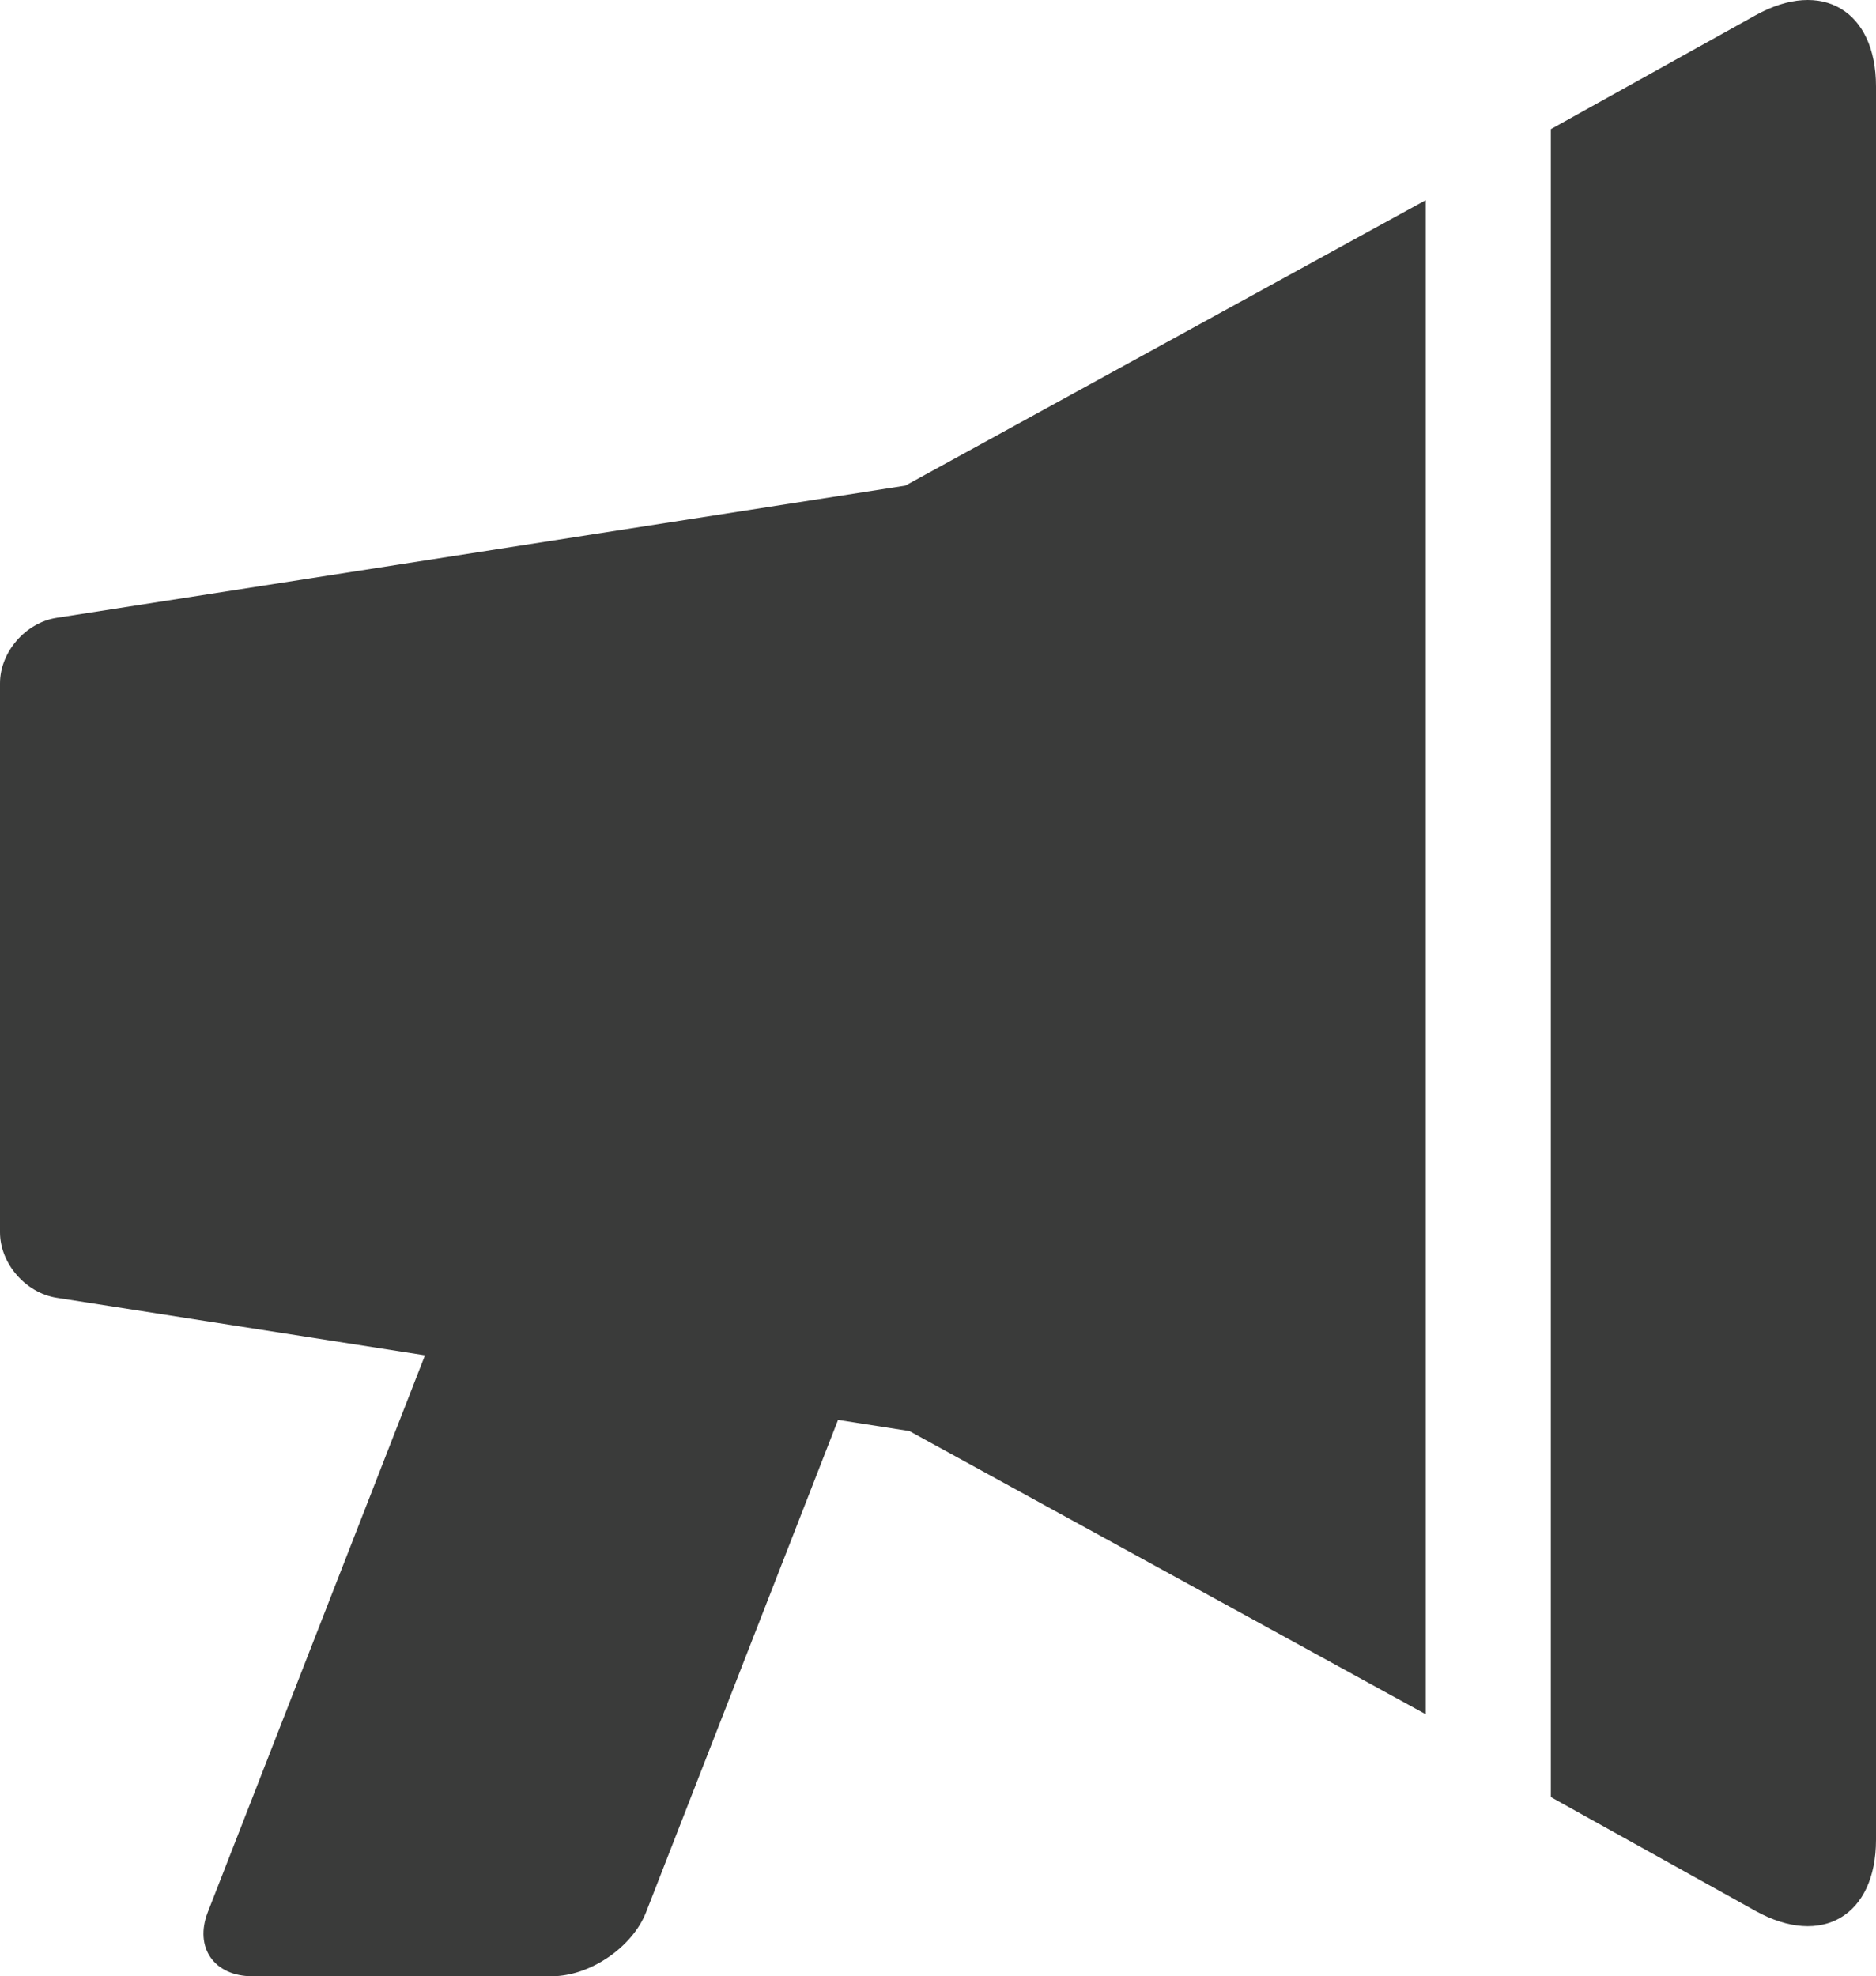 <?xml version="1.0" encoding="UTF-8"?>
<svg width="75px" height="79px" viewBox="0 0 75 79" version="1.1" xmlns="http://www.w3.org/2000/svg" xmlns:xlink="http://www.w3.org/1999/xlink">
    <!-- Generator: Sketch 52.6 (67491) - http://www.bohemiancoding.com/sketch -->
    <title>Group 3</title>
    <desc>Created with Sketch.</desc>
    <g id="Page-1" stroke="none" stroke-width="1" fill="none" fill-rule="evenodd">
        <g id="Desktop-HD" transform="translate(-289, -1348)" fill="#3A3B3A">
            <g id="Group-3" transform="translate(289, 1348)">
                <path d="M2.263,24.697 C1.019,24.891 0,26.068 0,27.315 L0,49.258 C0,50.505 1.019,51.682 2.263,51.878 L16.99,54.179 L8.307,76.439 C7.759,77.847 8.558,79 10.087,79 L22.055,79 C23.582,79 25.28,77.847 25.83,76.438 L33.504,56.76 L36.353,57.205 L57,68.527 L57,8 L36.193,19.413 L2.263,24.697" id="Fill-79"></path>
                <path d="M70.182,0.612 L62,5.163 L62,71.837 L70.182,76.388 C72.831,77.861 75,76.582 75,73.544 L75,3.456 C75,0.418 72.831,-0.861 70.182,0.612" id="Fill-80"></path>
            </g>
        </g>
    </g>
</svg>